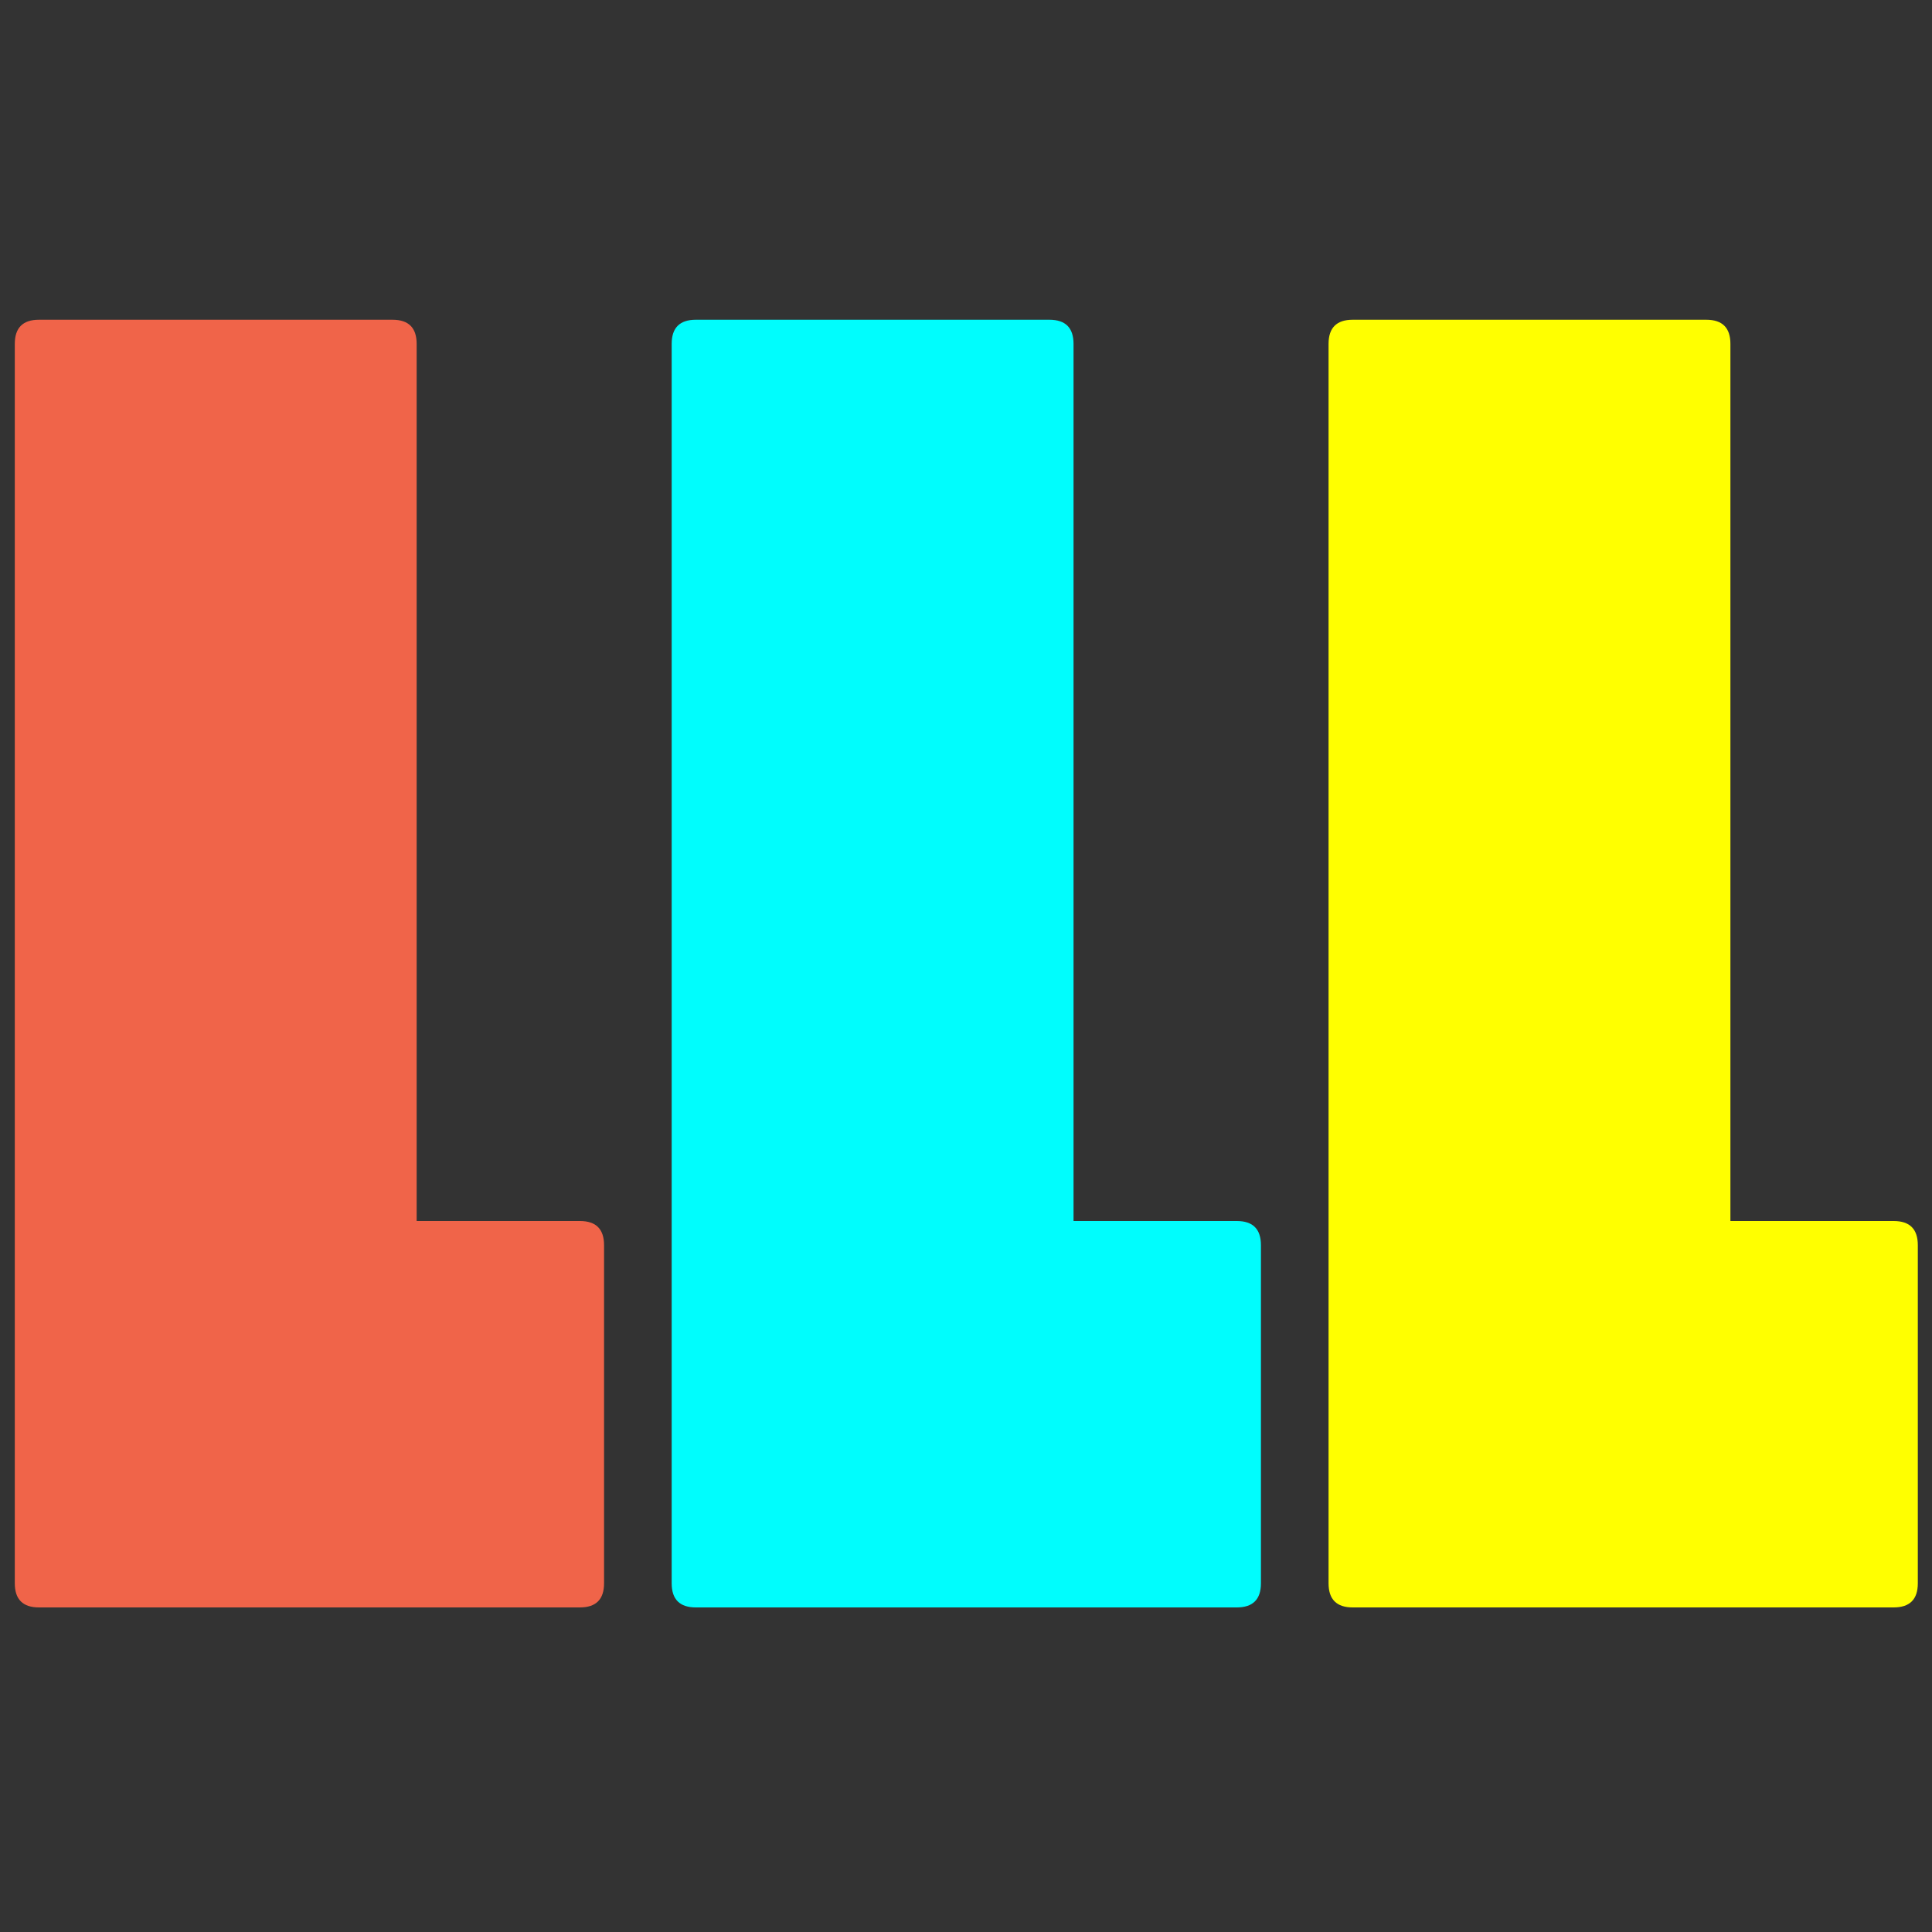 <svg width="500" height="500" viewBox="0 0 500 500" fill="none" xmlns="http://www.w3.org/2000/svg">
<rect x="0" y="0" width="500" height="500" fill="#333333" stroke="none"/>
<g clip-path="url(#clip0_188_2)">
<path d="M350.08 416C345.913 416 343.83 413.917 343.83 409.75V89C343.83 84.833 345.913 82.75 350.08 82.75H441.58C445.747 82.75 447.83 84.833 447.83 89V316H490.08C494.247 316 496.33 318.083 496.33 322.25V409.75C496.33 413.917 494.247 416 490.08 416H350.08Z" fill="#FFFF00"/>
<path d="M180.08 416C175.913 416 173.83 413.917 173.83 409.75V89C173.83 84.833 175.913 82.75 180.08 82.75H271.58C275.747 82.75 277.83 84.833 277.83 89V316H320.08C324.247 316 326.33 318.083 326.33 322.25V409.75C326.33 413.917 324.247 416 320.08 416H180.08Z" fill="#00FDFD"/>
<path d="M10.08 416C5.913 416 3.83 413.917 3.83 409.75V89C3.83 84.833 5.913 82.75 10.08 82.75H101.58C105.747 82.75 107.83 84.833 107.83 89V316H150.08C154.247 316 156.33 318.083 156.33 322.25V409.75C156.33 413.917 154.247 416 150.08 416H10.08Z" fill="#F06449"/>
</g>
<defs>
<clipPath id="clip0_188_2">
<rect width="500" height="500" fill="white"/>
</clipPath>
</defs>
</svg>
